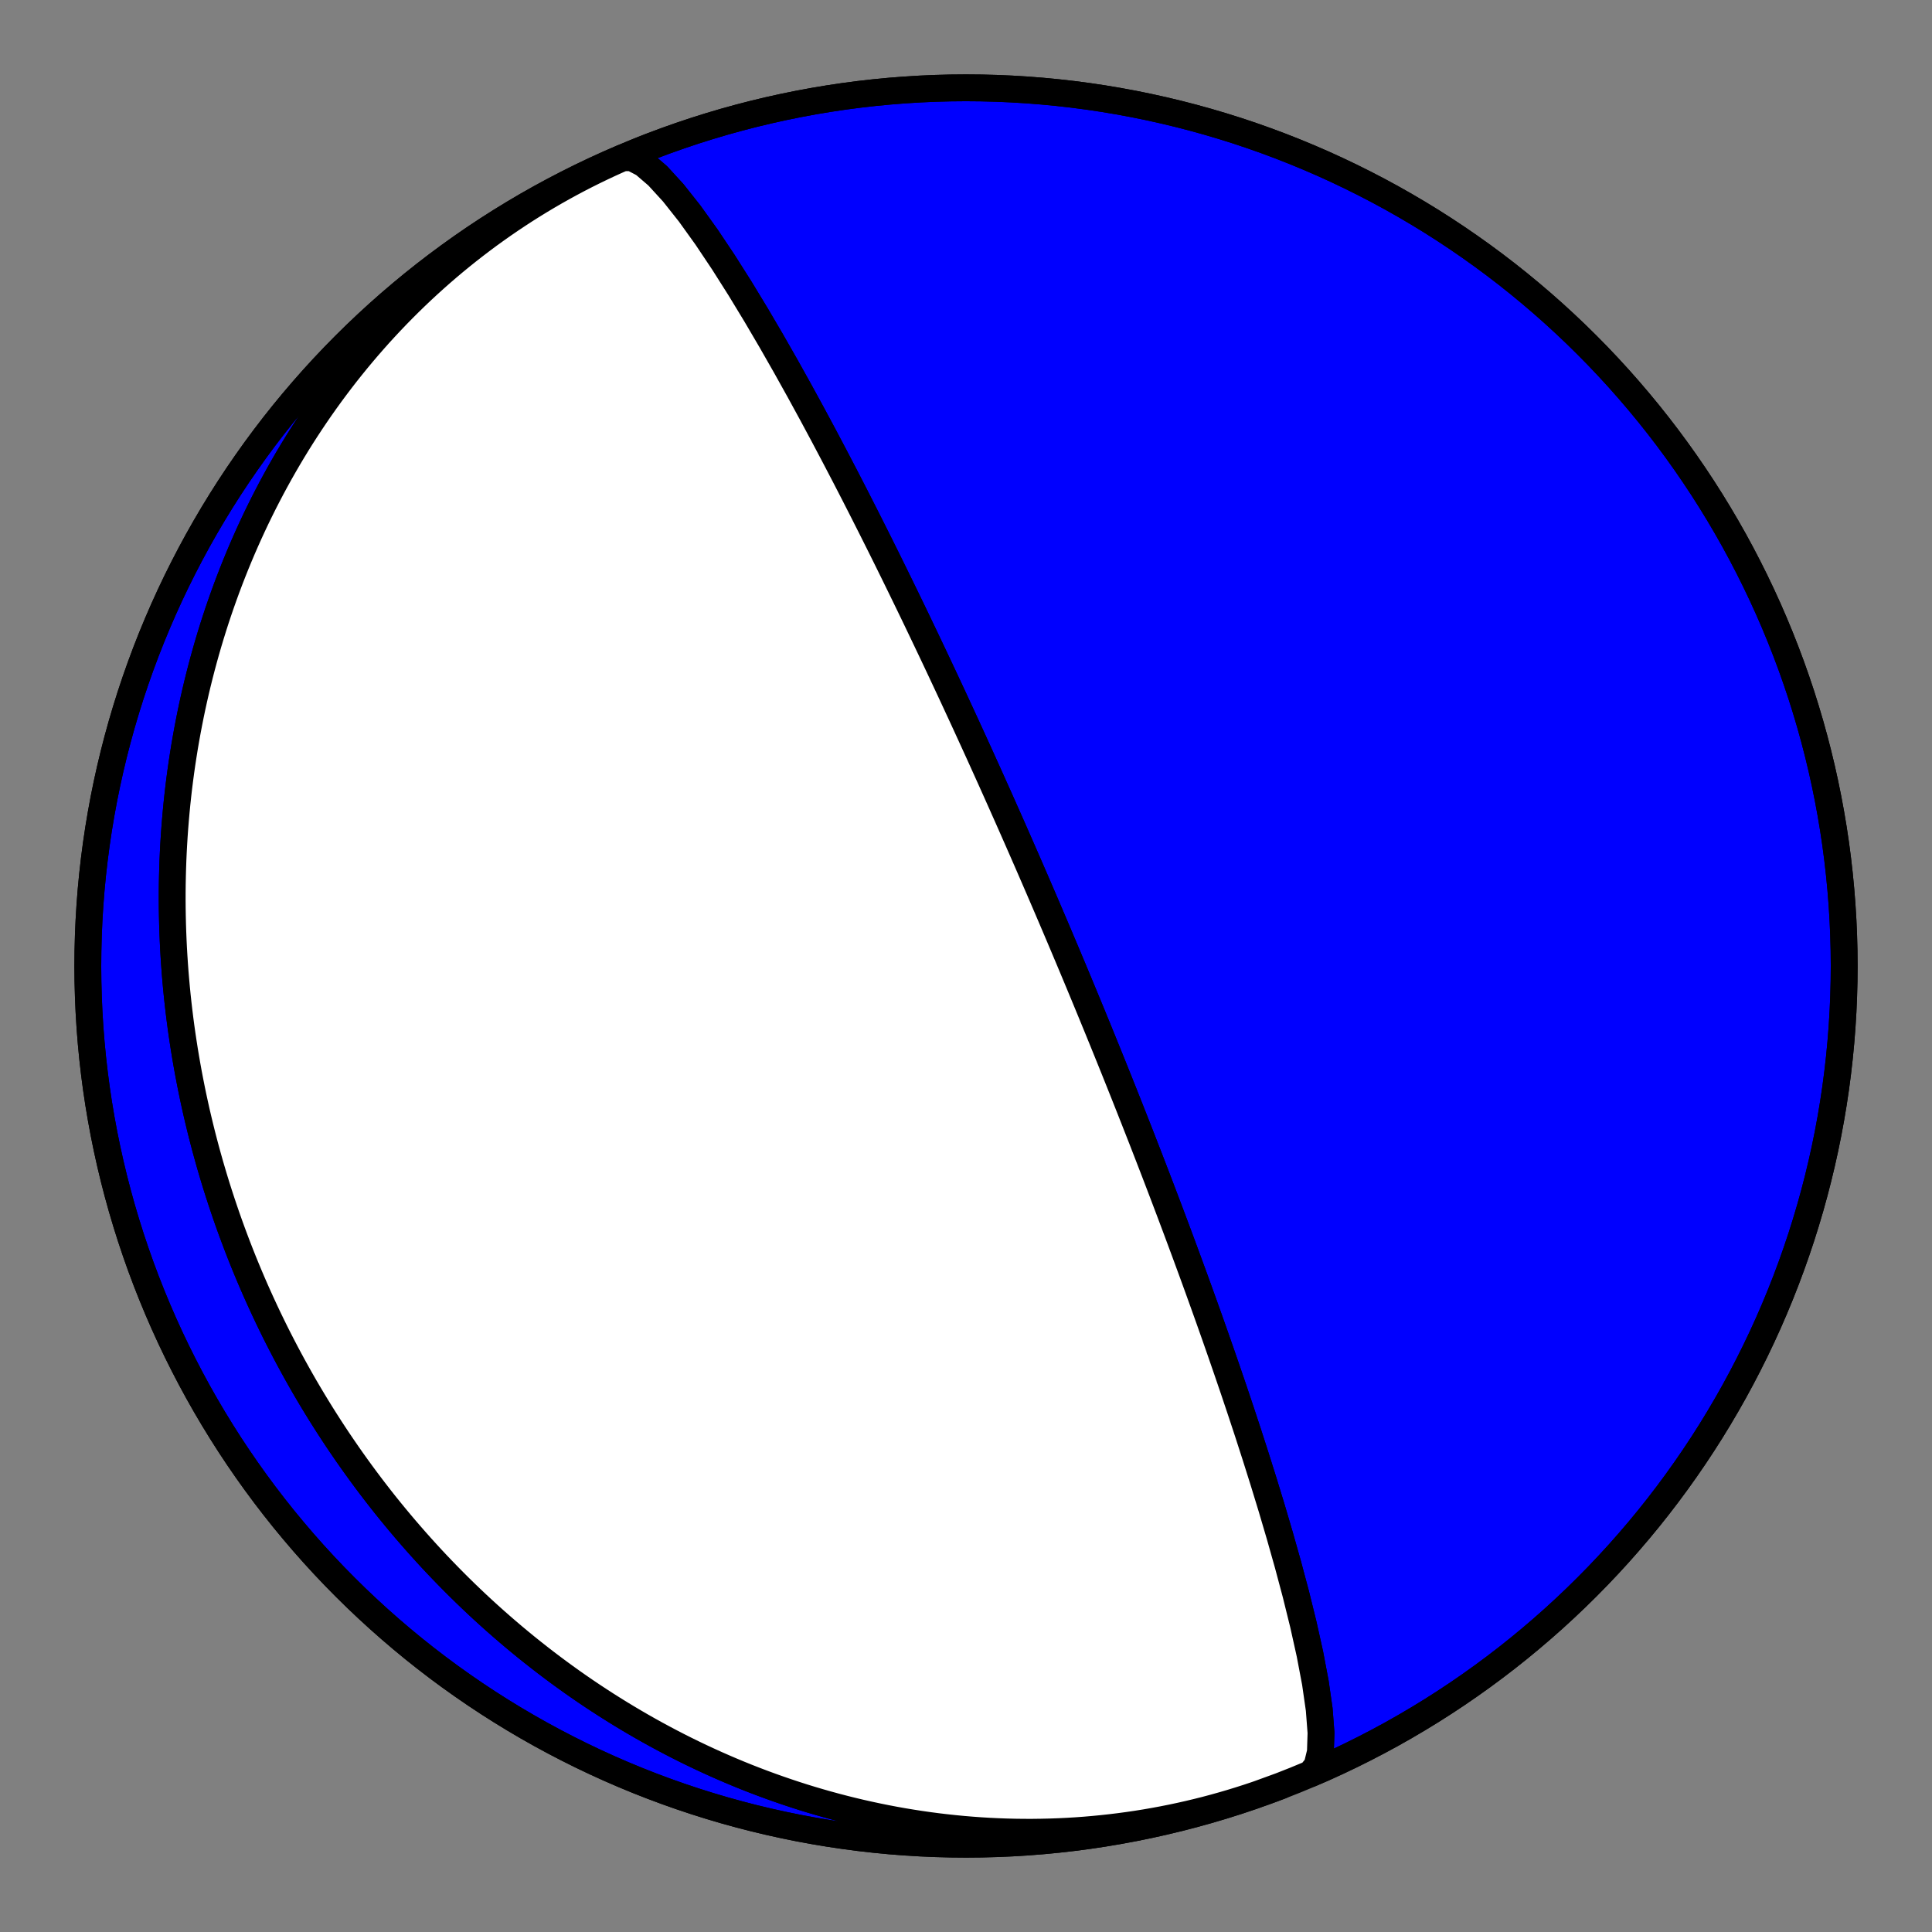 <?xml version="1.0" encoding="utf-8" standalone="no"?>
<!DOCTYPE svg PUBLIC "-//W3C//DTD SVG 1.1//EN"
  "http://www.w3.org/Graphics/SVG/1.1/DTD/svg11.dtd">
<!-- Created with matplotlib (https://matplotlib.org/) -->
<svg height="144pt" version="1.1" viewBox="0 0 144 144" width="144pt" xmlns="http://www.w3.org/2000/svg" xmlns:xlink="http://www.w3.org/1999/xlink">
 <rect x="0" y="0" width="144" height="144" fill="#808080" stroke="none"/>
 <defs>
  <style type="text/css">*{stroke-linecap:butt;stroke-linejoin:round;}</style>
 </defs>
 <g id="figure_1">
  <g id="patch_1">
   <path d="M 0 144 
L 144 144 
L 144 0 
L 0 0 
z
" style="fill:none;"/>
  </g>
  <g id="axes_1">
   <g id="PatchCollection_1">
    <path clip-path="url(#p465b1f787a)" d="M 95.457 133.107 
L 94.844 133.338 
L 94.229 133.561 
L 93.611 133.776 
L 92.99 133.983 
L 92.367 134.182 
L 91.741 134.374 
L 91.113 134.557 
L 90.483 134.733 
L 89.851 134.901 
L 89.216 135.06 
L 88.58 135.212 
L 87.943 135.355 
L 87.303 135.491 
L 86.662 135.618 
L 86.02 135.737 
L 85.377 135.849 
L 84.732 135.952 
L 84.087 136.047 
L 83.44 136.134 
L 82.793 136.213 
L 82.145 136.284 
L 81.496 136.347 
L 80.847 136.403 
L 80.198 136.45 
L 79.548 136.489 
L 78.899 136.52 
L 78.249 136.543 
L 77.599 136.558 
L 76.95 136.566 
L 76.301 136.565 
L 75.653 136.557 
L 75.005 136.541 
L 74.357 136.517 
L 73.711 136.486 
L 73.065 136.447 
L 72.42 136.4 
L 71.776 136.346 
L 71.133 136.284 
L 70.492 136.215 
L 69.852 136.139 
L 69.213 136.055 
L 68.576 135.964 
L 67.94 135.865 
L 67.306 135.76 
L 66.674 135.647 
L 66.044 135.527 
L 65.416 135.4 
L 64.789 135.266 
L 64.165 135.126 
L 63.543 134.978 
L 62.924 134.824 
L 62.306 134.663 
L 61.691 134.495 
L 61.079 134.321 
L 60.469 134.141 
L 59.861 133.954 
L 59.257 133.76 
L 58.655 133.56 
L 58.056 133.354 
L 57.459 133.142 
L 56.866 132.924 
L 56.276 132.7 
L 55.688 132.47 
L 55.104 132.234 
L 54.523 131.992 
L 53.945 131.744 
L 53.37 131.491 
L 52.799 131.232 
L 52.231 130.968 
L 51.666 130.698 
L 51.105 130.423 
L 50.547 130.142 
L 49.993 129.856 
L 49.442 129.565 
L 48.894 129.269 
L 48.351 128.968 
L 47.811 128.662 
L 47.275 128.351 
L 46.742 128.035 
L 46.213 127.715 
L 45.688 127.389 
L 45.166 127.059 
L 44.649 126.725 
L 44.135 126.386 
L 43.625 126.043 
L 43.119 125.695 
L 42.617 125.343 
L 42.119 124.986 
L 41.625 124.626 
L 41.135 124.261 
L 40.648 123.892 
L 40.166 123.519 
L 39.688 123.142 
L 39.213 122.762 
L 38.743 122.377 
L 38.277 121.989 
L 37.815 121.597 
L 37.357 121.201 
L 36.903 120.802 
L 36.453 120.399 
L 36.007 119.993 
L 35.565 119.583 
L 35.128 119.169 
L 34.694 118.753 
L 34.265 118.333 
L 33.84 117.91 
L 33.419 117.483 
L 33.002 117.053 
L 32.589 116.621 
L 32.18 116.185 
L 31.776 115.746 
L 31.376 115.304 
L 30.98 114.859 
L 30.588 114.411 
L 30.2 113.961 
L 29.816 113.507 
L 29.437 113.051 
L 29.061 112.592 
L 28.69 112.131 
L 28.323 111.666 
L 27.961 111.199 
L 27.602 110.73 
L 27.248 110.257 
L 26.898 109.783 
L 26.552 109.306 
L 26.21 108.826 
L 25.872 108.344 
L 25.539 107.859 
L 25.209 107.373 
L 24.884 106.883 
L 24.564 106.392 
L 24.247 105.898 
L 23.934 105.402 
L 23.626 104.904 
L 23.322 104.404 
L 23.022 103.901 
L 22.726 103.397 
L 22.435 102.89 
L 22.148 102.381 
L 21.865 101.87 
L 21.586 101.357 
L 21.311 100.842 
L 21.041 100.325 
L 20.774 99.806 
L 20.512 99.286 
L 20.255 98.763 
L 20.001 98.238 
L 19.752 97.712 
L 19.507 97.184 
L 19.266 96.653 
L 19.029 96.122 
L 18.797 95.588 
L 18.569 95.053 
L 18.345 94.515 
L 18.125 93.977 
L 17.91 93.436 
L 17.699 92.894 
L 17.493 92.35 
L 17.29 91.804 
L 17.092 91.257 
L 16.898 90.709 
L 16.709 90.158 
L 16.524 89.607 
L 16.343 89.053 
L 16.166 88.498 
L 15.994 87.942 
L 15.827 87.384 
L 15.663 86.825 
L 15.505 86.264 
L 15.35 85.702 
L 15.2 85.139 
L 15.054 84.574 
L 14.913 84.007 
L 14.777 83.44 
L 14.644 82.871 
L 14.517 82.301 
L 14.393 81.729 
L 14.275 81.157 
L 14.161 80.583 
L 14.051 80.008 
L 13.946 79.431 
L 13.846 78.854 
L 13.75 78.275 
L 13.659 77.695 
L 13.572 77.115 
L 13.49 76.533 
L 13.413 75.95 
L 13.341 75.366 
L 13.273 74.781 
L 13.21 74.195 
L 13.152 73.608 
L 13.099 73.02 
L 13.05 72.431 
L 13.007 71.842 
L 12.968 71.251 
L 12.934 70.66 
L 12.905 70.068 
L 12.881 69.475 
L 12.862 68.881 
L 12.848 68.287 
L 12.838 67.692 
L 12.834 67.097 
L 12.835 66.501 
L 12.841 65.904 
L 12.853 65.307 
L 12.869 64.709 
L 12.89 64.111 
L 12.917 63.512 
L 12.949 62.913 
L 12.986 62.314 
L 13.029 61.714 
L 13.077 61.114 
L 13.13 60.514 
L 13.188 59.914 
L 13.252 59.313 
L 13.321 58.713 
L 13.396 58.112 
L 13.476 57.512 
L 13.562 56.911 
L 13.654 56.311 
L 13.75 55.71 
L 13.853 55.11 
L 13.961 54.511 
L 14.075 53.911 
L 14.194 53.312 
L 14.319 52.713 
L 14.45 52.115 
L 14.586 51.517 
L 14.729 50.92 
L 14.877 50.323 
L 15.031 49.728 
L 15.191 49.133 
L 15.357 48.538 
L 15.528 47.945 
L 15.706 47.353 
L 15.889 46.762 
L 16.079 46.171 
L 16.274 45.583 
L 16.476 44.995 
L 16.684 44.408 
L 16.897 43.823 
L 17.117 43.24 
L 17.343 42.658 
L 17.575 42.077 
L 17.813 41.499 
L 18.057 40.922 
L 18.308 40.347 
L 18.564 39.774 
L 18.827 39.203 
L 19.096 38.634 
L 19.372 38.067 
L 19.653 37.503 
L 19.941 36.941 
L 20.235 36.381 
L 20.535 35.824 
L 20.841 35.27 
L 21.154 34.718 
L 21.473 34.169 
L 21.798 33.623 
L 22.129 33.08 
L 22.467 32.54 
L 22.811 32.004 
L 23.161 31.471 
L 23.517 30.941 
L 23.88 30.414 
L 24.249 29.892 
L 24.624 29.372 
L 25.005 28.857 
L 25.392 28.346 
L 25.785 27.838 
L 26.185 27.335 
L 26.59 26.836 
L 27.002 26.341 
L 27.419 25.851 
L 27.843 25.365 
L 28.272 24.883 
L 28.708 24.407 
L 29.149 23.935 
L 29.596 23.468 
L 30.049 23.006 
L 30.508 22.549 
L 30.972 22.098 
L 31.442 21.651 
L 31.918 21.21 
L 32.399 20.775 
L 32.885 20.345 
L 33.377 19.921 
L 33.875 19.502 
L 34.378 19.09 
L 34.886 18.683 
L 35.399 18.283 
L 35.917 17.889 
L 36.44 17.5 
L 36.969 17.119 
L 37.502 16.743 
L 38.04 16.374 
L 38.583 16.012 
L 39.13 15.656 
L 39.682 15.307 
L 40.238 14.965 
L 40.799 14.63 
L 41.364 14.302 
L 41.934 13.981 
L 42.507 13.667 
L 43.084 13.36 
L 43.666 13.06 
L 44.251 12.768 
L 44.84 12.483 
L 45.433 12.205 
L 46.029 11.935 
L 46.628 11.672 
L 47.231 11.417 
L 47.837 11.17 
L 48.446 10.93 
L 48.543 10.893 
L 49.613 10.493 
L 50.69 10.112 
L 51.773 9.749 
L 52.863 9.406 
L 53.958 9.081 
L 55.059 8.776 
L 56.165 8.49 
L 57.276 8.223 
L 58.391 7.976 
L 59.511 7.748 
L 60.634 7.54 
L 61.761 7.351 
L 62.89 7.182 
L 64.023 7.033 
L 65.158 6.904 
L 66.295 6.795 
L 67.434 6.705 
L 68.574 6.635 
L 69.716 6.585 
L 70.858 6.555 
L 72 6.545 
L 73.142 6.555 
L 74.284 6.585 
L 75.426 6.635 
L 76.566 6.705 
L 77.705 6.795 
L 78.842 6.904 
L 79.977 7.033 
L 81.11 7.182 
L 82.239 7.351 
L 83.366 7.54 
L 84.489 7.748 
L 85.609 7.976 
L 86.724 8.223 
L 87.835 8.49 
L 88.941 8.776 
L 90.042 9.081 
L 91.137 9.406 
L 92.227 9.749 
L 93.31 10.112 
L 94.387 10.493 
L 95.457 10.893 
L 96.52 11.312 
L 97.575 11.749 
L 98.623 12.204 
L 99.662 12.678 
L 100.693 13.17 
L 101.716 13.68 
L 102.729 14.207 
L 103.733 14.752 
L 104.727 15.315 
L 105.712 15.895 
L 106.686 16.491 
L 107.649 17.105 
L 108.602 17.736 
L 109.543 18.383 
L 110.473 19.046 
L 111.392 19.726 
L 112.298 20.421 
L 113.192 21.132 
L 114.073 21.859 
L 114.942 22.601 
L 115.798 23.358 
L 116.64 24.13 
L 117.469 24.916 
L 118.283 25.717 
L 119.084 26.531 
L 119.87 27.36 
L 120.642 28.202 
L 121.399 29.058 
L 122.141 29.927 
L 122.868 30.808 
L 123.579 31.702 
L 124.274 32.608 
L 124.954 33.527 
L 125.617 34.457 
L 126.264 35.398 
L 126.895 36.351 
L 127.509 37.314 
L 128.105 38.288 
L 128.685 39.273 
L 129.248 40.267 
L 129.793 41.271 
L 130.32 42.284 
L 130.83 43.307 
L 131.322 44.338 
L 131.796 45.377 
L 132.251 46.425 
L 132.688 47.48 
L 133.107 48.543 
L 133.507 49.613 
L 133.888 50.69 
L 134.251 51.773 
L 134.594 52.863 
L 134.919 53.958 
L 135.224 55.059 
L 135.51 56.165 
L 135.777 57.276 
L 136.024 58.391 
L 136.252 59.511 
L 136.46 60.634 
L 136.649 61.761 
L 136.818 62.89 
L 136.967 64.023 
L 137.096 65.158 
L 137.205 66.295 
L 137.295 67.434 
L 137.365 68.574 
L 137.415 69.716 
L 137.445 70.858 
L 137.455 72 
L 137.445 73.142 
L 137.415 74.284 
L 137.365 75.426 
L 137.295 76.566 
L 137.205 77.705 
L 137.096 78.842 
L 136.967 79.977 
L 136.818 81.11 
L 136.649 82.239 
L 136.46 83.366 
L 136.252 84.489 
L 136.024 85.609 
L 135.777 86.724 
L 135.51 87.835 
L 135.224 88.941 
L 134.919 90.042 
L 134.594 91.137 
L 134.251 92.227 
L 133.888 93.31 
L 133.507 94.387 
L 133.107 95.457 
L 132.688 96.52 
L 132.251 97.575 
L 131.796 98.623 
L 131.322 99.662 
L 130.83 100.693 
L 130.32 101.716 
L 129.793 102.729 
L 129.248 103.733 
L 128.685 104.727 
L 128.105 105.712 
L 127.509 106.686 
L 126.895 107.649 
L 126.264 108.602 
L 125.617 109.543 
L 124.954 110.473 
L 124.274 111.392 
L 123.579 112.298 
L 122.868 113.192 
L 122.141 114.073 
L 121.399 114.942 
L 120.642 115.798 
L 119.87 116.64 
L 119.084 117.469 
L 118.283 118.283 
L 117.469 119.084 
L 116.64 119.87 
L 115.798 120.642 
L 114.942 121.399 
L 114.073 122.141 
L 113.192 122.868 
L 112.298 123.579 
L 111.392 124.274 
L 110.473 124.954 
L 109.543 125.617 
L 108.602 126.264 
L 107.649 126.895 
L 106.686 127.509 
L 105.712 128.105 
L 104.727 128.685 
L 103.733 129.248 
L 102.729 129.793 
L 101.716 130.32 
L 100.693 130.83 
L 99.662 131.322 
L 98.623 131.796 
L 97.701 132.19 
L 98.164 131.617 
L 98.414 130.587 
L 98.46 129.158 
L 98.326 127.408 
L 98.04 125.421 
L 97.634 123.28 
L 97.14 121.059 
L 96.586 118.818 
L 95.995 116.604 
L 95.387 114.451 
L 94.776 112.38 
L 94.172 110.407 
L 93.583 108.538 
L 93.014 106.775 
L 92.467 105.118 
L 91.945 103.562 
L 91.447 102.105 
L 90.975 100.739 
L 90.527 99.459 
L 90.103 98.26 
L 89.701 97.136 
L 89.321 96.08 
L 88.961 95.089 
L 88.619 94.157 
L 88.296 93.279 
L 87.989 92.451 
L 87.698 91.67 
L 87.421 90.932 
L 87.159 90.234 
L 86.908 89.573 
L 86.67 88.945 
L 86.443 88.35 
L 86.226 87.783 
L 86.019 87.244 
L 85.821 86.731 
L 85.632 86.241 
L 85.45 85.773 
L 85.276 85.325 
L 85.11 84.897 
L 84.949 84.487 
L 84.795 84.094 
L 84.647 83.717 
L 84.505 83.355 
L 84.367 83.007 
L 84.235 82.671 
L 84.107 82.349 
L 83.984 82.038 
L 83.865 81.738 
L 83.75 81.448 
L 83.638 81.168 
L 83.53 80.898 
L 83.426 80.636 
L 83.324 80.383 
L 83.226 80.138 
L 83.131 79.9 
L 83.038 79.669 
L 82.948 79.446 
L 82.86 79.228 
L 82.775 79.017 
L 82.692 78.812 
L 82.611 78.612 
L 82.533 78.418 
L 82.456 78.229 
L 82.381 78.044 
L 82.308 77.864 
L 82.237 77.689 
L 82.168 77.518 
L 82.1 77.351 
L 82.033 77.188 
L 81.968 77.029 
L 81.905 76.873 
L 81.843 76.721 
L 81.782 76.572 
L 81.722 76.426 
L 81.664 76.284 
L 81.606 76.144 
L 81.55 76.007 
L 81.495 75.872 
L 81.441 75.741 
L 81.388 75.611 
L 81.336 75.485 
L 81.284 75.36 
L 81.234 75.238 
L 81.184 75.118 
L 81.136 75 
L 81.088 74.883 
L 81.041 74.769 
L 80.994 74.657 
L 80.949 74.547 
L 80.904 74.438 
L 80.859 74.331 
L 80.816 74.225 
L 80.773 74.121 
L 80.73 74.019 
L 80.688 73.918 
L 80.647 73.818 
L 80.606 73.72 
L 80.566 73.623 
L 80.526 73.527 
L 80.487 73.433 
L 80.448 73.339 
L 80.41 73.247 
L 80.372 73.156 
L 80.334 73.066 
L 80.297 72.977 
L 80.261 72.889 
L 80.224 72.802 
L 80.188 72.716 
L 80.153 72.631 
L 80.118 72.547 
L 80.083 72.463 
L 80.048 72.38 
L 80.014 72.299 
L 79.98 72.217 
L 79.946 72.137 
L 79.913 72.057 
L 79.88 71.978 
L 79.847 71.9 
L 79.814 71.822 
L 79.782 71.745 
L 79.75 71.668 
L 79.718 71.592 
L 79.686 71.517 
L 79.655 71.442 
L 79.624 71.368 
L 79.593 71.294 
L 79.562 71.22 
L 79.531 71.147 
L 79.5 71.075 
L 79.47 71.002 
L 79.44 70.931 
L 79.41 70.859 
L 79.38 70.788 
L 79.35 70.717 
L 79.32 70.647 
L 79.291 70.577 
L 79.261 70.507 
L 79.232 70.438 
L 79.203 70.368 
L 79.173 70.299 
L 79.144 70.231 
L 79.115 70.162 
L 79.086 70.094 
L 79.058 70.026 
L 79.029 69.958 
L 79 69.89 
L 78.972 69.822 
L 78.943 69.755 
L 78.914 69.687 
L 78.886 69.62 
L 78.857 69.553 
L 78.829 69.486 
L 78.8 69.419 
L 78.772 69.352 
L 78.744 69.285 
L 78.715 69.218 
L 78.687 69.151 
L 78.658 69.084 
L 78.63 69.017 
L 78.601 68.95 
L 78.573 68.883 
L 78.544 68.816 
L 78.516 68.749 
L 78.487 68.682 
L 78.458 68.615 
L 78.43 68.548 
L 78.401 68.48 
L 78.372 68.413 
L 78.343 68.345 
L 78.314 68.277 
L 78.285 68.209 
L 78.256 68.141 
L 78.227 68.072 
L 78.197 68.004 
L 78.168 67.935 
L 78.138 67.865 
L 78.109 67.796 
L 78.079 67.726 
L 78.049 67.656 
L 78.019 67.586 
L 77.988 67.516 
L 77.958 67.445 
L 77.927 67.373 
L 77.897 67.302 
L 77.866 67.23 
L 77.835 67.157 
L 77.803 67.084 
L 77.772 67.011 
L 77.74 66.937 
L 77.708 66.863 
L 77.676 66.788 
L 77.644 66.713 
L 77.611 66.637 
L 77.578 66.561 
L 77.545 66.484 
L 77.512 66.407 
L 77.478 66.328 
L 77.444 66.25 
L 77.41 66.17 
L 77.375 66.09 
L 77.34 66.009 
L 77.305 65.928 
L 77.269 65.845 
L 77.233 65.762 
L 77.197 65.678 
L 77.16 65.593 
L 77.123 65.507 
L 77.086 65.421 
L 77.048 65.333 
L 77.009 65.244 
L 76.97 65.155 
L 76.931 65.064 
L 76.891 64.972 
L 76.851 64.88 
L 76.81 64.786 
L 76.769 64.69 
L 76.727 64.594 
L 76.684 64.496 
L 76.641 64.397 
L 76.597 64.297 
L 76.553 64.195 
L 76.508 64.091 
L 76.462 63.986 
L 76.415 63.88 
L 76.368 63.772 
L 76.32 63.662 
L 76.271 63.55 
L 76.222 63.437 
L 76.171 63.322 
L 76.12 63.204 
L 76.067 63.085 
L 76.014 62.964 
L 75.96 62.84 
L 75.905 62.714 
L 75.848 62.586 
L 75.791 62.455 
L 75.732 62.322 
L 75.672 62.186 
L 75.611 62.047 
L 75.549 61.905 
L 75.485 61.761 
L 75.42 61.613 
L 75.353 61.462 
L 75.285 61.308 
L 75.215 61.15 
L 75.143 60.988 
L 75.07 60.823 
L 74.995 60.653 
L 74.917 60.48 
L 74.838 60.302 
L 74.757 60.119 
L 74.674 59.932 
L 74.588 59.74 
L 74.5 59.542 
L 74.409 59.339 
L 74.316 59.131 
L 74.22 58.916 
L 74.12 58.695 
L 74.018 58.467 
L 73.913 58.232 
L 73.804 57.99 
L 73.691 57.74 
L 73.575 57.482 
L 73.454 57.215 
L 73.329 56.939 
L 73.2 56.653 
L 73.066 56.358 
L 72.927 56.051 
L 72.782 55.734 
L 72.632 55.404 
L 72.475 55.061 
L 72.312 54.705 
L 72.142 54.334 
L 71.965 53.948 
L 71.779 53.545 
L 71.585 53.125 
L 71.382 52.687 
L 71.17 52.228 
L 70.947 51.748 
L 70.712 51.246 
L 70.466 50.719 
L 70.206 50.165 
L 69.933 49.584 
L 69.644 48.972 
L 69.338 48.327 
L 69.015 47.648 
L 68.672 46.93 
L 68.309 46.172 
L 67.922 45.37 
L 67.51 44.52 
L 67.071 43.619 
L 66.602 42.662 
L 66.101 41.646 
L 65.564 40.566 
L 64.988 39.417 
L 64.371 38.195 
L 63.708 36.894 
L 62.995 35.511 
L 62.228 34.042 
L 61.405 32.484 
L 60.521 30.837 
L 59.573 29.102 
L 58.561 27.286 
L 57.484 25.399 
L 56.346 23.46 
L 55.154 21.497 
L 53.919 19.548 
L 52.66 17.665 
L 51.402 15.913 
L 50.177 14.367 
L 49.024 13.107 
L 47.984 12.213 
L 47.096 11.75 
L 46.392 11.763 
L 46.392 11.763 
L 45.345 12.219 
L 44.306 12.693 
L 43.275 13.185 
L 42.253 13.696 
L 41.24 14.224 
L 40.236 14.769 
L 39.242 15.332 
L 38.258 15.913 
L 37.285 16.51 
L 36.321 17.124 
L 35.369 17.755 
L 34.428 18.403 
L 33.498 19.067 
L 32.58 19.747 
L 31.674 20.443 
L 30.781 21.154 
L 29.9 21.882 
L 29.031 22.624 
L 28.176 23.381 
L 27.334 24.154 
L 26.506 24.94 
L 25.692 25.742 
L 24.891 26.557 
L 24.106 27.386 
L 23.334 28.229 
L 22.578 29.085 
L 21.836 29.954 
L 21.11 30.835 
L 20.399 31.73 
L 19.704 32.637 
L 19.025 33.555 
L 18.363 34.486 
L 17.716 35.427 
L 17.086 36.38 
L 16.473 37.344 
L 15.876 38.319 
L 15.297 39.303 
L 14.735 40.298 
L 14.191 41.302 
L 13.664 42.316 
L 13.154 43.338 
L 12.663 44.37 
L 12.19 45.409 
L 11.735 46.457 
L 11.298 47.513 
L 10.88 48.576 
L 10.481 49.646 
L 10.1 50.723 
L 9.738 51.807 
L 9.395 52.897 
L 9.071 53.992 
L 8.767 55.093 
L 8.481 56.199 
L 8.215 57.31 
L 7.968 58.426 
L 7.741 59.545 
L 7.534 60.669 
L 7.346 61.795 
L 7.178 62.925 
L 7.029 64.058 
L 6.9 65.193 
L 6.791 66.33 
L 6.702 67.469 
L 6.633 68.61 
L 6.584 69.751 
L 6.555 70.893 
L 6.545 72.035 
L 6.556 73.178 
L 6.587 74.32 
L 6.637 75.461 
L 6.707 76.601 
L 6.798 77.74 
L 6.908 78.877 
L 7.038 80.012 
L 7.187 81.144 
L 7.357 82.274 
L 7.546 83.401 
L 7.755 84.524 
L 7.983 85.643 
L 8.231 86.758 
L 8.498 87.869 
L 8.785 88.975 
L 9.091 90.076 
L 9.416 91.171 
L 9.76 92.26 
L 10.123 93.343 
L 10.505 94.42 
L 10.906 95.49 
L 11.325 96.552 
L 11.763 97.608 
L 12.219 98.655 
L 12.693 99.694 
L 13.185 100.725 
L 13.696 101.747 
L 14.224 102.76 
L 14.769 103.764 
L 15.332 104.758 
L 15.913 105.742 
L 16.51 106.715 
L 17.124 107.679 
L 17.755 108.631 
L 18.403 109.572 
L 19.067 110.502 
L 19.747 111.42 
L 20.443 112.326 
L 21.154 113.219 
L 21.882 114.1 
L 22.624 114.969 
L 23.381 115.824 
L 24.154 116.666 
L 24.94 117.494 
L 25.742 118.308 
L 26.557 119.109 
L 27.386 119.894 
L 28.229 120.666 
L 29.085 121.422 
L 29.954 122.164 
L 30.835 122.89 
L 31.73 123.601 
L 32.637 124.296 
L 33.555 124.975 
L 34.486 125.637 
L 35.427 126.284 
L 36.38 126.914 
L 37.344 127.527 
L 38.319 128.124 
L 39.303 128.703 
L 40.298 129.265 
L 41.302 129.809 
L 42.316 130.336 
L 43.338 130.846 
L 44.37 131.337 
L 45.409 131.81 
L 46.457 132.265 
L 47.513 132.702 
L 48.576 133.12 
L 49.646 133.519 
L 50.723 133.9 
L 51.807 134.262 
L 52.897 134.605 
L 53.992 134.929 
L 55.093 135.233 
L 56.199 135.519 
L 57.31 135.785 
L 58.426 136.032 
L 59.545 136.259 
L 60.669 136.466 
L 61.795 136.654 
L 62.925 136.822 
L 64.058 136.971 
L 65.193 137.1 
L 66.33 137.209 
L 67.469 137.298 
L 68.61 137.367 
L 69.751 137.416 
L 70.893 137.445 
L 72.035 137.455 
L 73.178 137.444 
L 74.32 137.413 
L 75.461 137.363 
L 76.601 137.293 
L 77.74 137.202 
L 78.877 137.092 
L 80.012 136.962 
L 81.144 136.813 
L 82.274 136.643 
L 83.401 136.454 
L 84.524 136.245 
L 85.643 136.017 
L 86.758 135.769 
L 87.869 135.502 
L 88.975 135.215 
L 90.076 134.909 
L 91.171 134.584 
L 92.26 134.24 
L 93.343 133.877 
z
" style="fill:#0000ff;stroke:#000000;stroke-width:2;"/>
    <path clip-path="url(#p465b1f787a)" d="M 95.457 133.107 
L 94.844 133.338 
L 94.229 133.561 
L 93.611 133.776 
L 92.99 133.983 
L 92.367 134.182 
L 91.741 134.374 
L 91.113 134.557 
L 90.483 134.733 
L 89.851 134.901 
L 89.216 135.06 
L 88.58 135.212 
L 87.943 135.355 
L 87.303 135.491 
L 86.662 135.618 
L 86.02 135.737 
L 85.377 135.849 
L 84.732 135.952 
L 84.087 136.047 
L 83.44 136.134 
L 82.793 136.213 
L 82.145 136.284 
L 81.496 136.347 
L 80.847 136.403 
L 80.198 136.45 
L 79.548 136.489 
L 78.899 136.52 
L 78.249 136.543 
L 77.599 136.558 
L 76.95 136.566 
L 76.301 136.565 
L 75.653 136.557 
L 75.005 136.541 
L 74.357 136.517 
L 73.711 136.486 
L 73.065 136.447 
L 72.42 136.4 
L 71.776 136.346 
L 71.133 136.284 
L 70.492 136.215 
L 69.852 136.139 
L 69.213 136.055 
L 68.576 135.964 
L 67.94 135.865 
L 67.306 135.76 
L 66.674 135.647 
L 66.044 135.527 
L 65.416 135.4 
L 64.789 135.266 
L 64.165 135.126 
L 63.543 134.978 
L 62.924 134.824 
L 62.306 134.663 
L 61.691 134.495 
L 61.079 134.321 
L 60.469 134.141 
L 59.861 133.954 
L 59.257 133.76 
L 58.655 133.56 
L 58.056 133.354 
L 57.459 133.142 
L 56.866 132.924 
L 56.276 132.7 
L 55.688 132.47 
L 55.104 132.234 
L 54.523 131.992 
L 53.945 131.744 
L 53.37 131.491 
L 52.799 131.232 
L 52.231 130.968 
L 51.666 130.698 
L 51.105 130.423 
L 50.547 130.142 
L 49.993 129.856 
L 49.442 129.565 
L 48.894 129.269 
L 48.351 128.968 
L 47.811 128.662 
L 47.275 128.351 
L 46.742 128.035 
L 46.213 127.715 
L 45.688 127.389 
L 45.166 127.059 
L 44.649 126.725 
L 44.135 126.386 
L 43.625 126.043 
L 43.119 125.695 
L 42.617 125.343 
L 42.119 124.986 
L 41.625 124.626 
L 41.135 124.261 
L 40.648 123.892 
L 40.166 123.519 
L 39.688 123.142 
L 39.213 122.762 
L 38.743 122.377 
L 38.277 121.989 
L 37.815 121.597 
L 37.357 121.201 
L 36.903 120.802 
L 36.453 120.399 
L 36.007 119.993 
L 35.565 119.583 
L 35.128 119.169 
L 34.694 118.753 
L 34.265 118.333 
L 33.84 117.91 
L 33.419 117.483 
L 33.002 117.053 
L 32.589 116.621 
L 32.18 116.185 
L 31.776 115.746 
L 31.376 115.304 
L 30.98 114.859 
L 30.588 114.411 
L 30.2 113.961 
L 29.816 113.507 
L 29.437 113.051 
L 29.061 112.592 
L 28.69 112.131 
L 28.323 111.666 
L 27.961 111.199 
L 27.602 110.73 
L 27.248 110.257 
L 26.898 109.783 
L 26.552 109.306 
L 26.21 108.826 
L 25.872 108.344 
L 25.539 107.859 
L 25.209 107.373 
L 24.884 106.883 
L 24.564 106.392 
L 24.247 105.898 
L 23.934 105.402 
L 23.626 104.904 
L 23.322 104.404 
L 23.022 103.901 
L 22.726 103.397 
L 22.435 102.89 
L 22.148 102.381 
L 21.865 101.87 
L 21.586 101.357 
L 21.311 100.842 
L 21.041 100.325 
L 20.774 99.806 
L 20.512 99.286 
L 20.255 98.763 
L 20.001 98.238 
L 19.752 97.712 
L 19.507 97.184 
L 19.266 96.653 
L 19.029 96.122 
L 18.797 95.588 
L 18.569 95.053 
L 18.345 94.515 
L 18.125 93.977 
L 17.91 93.436 
L 17.699 92.894 
L 17.493 92.35 
L 17.29 91.804 
L 17.092 91.257 
L 16.898 90.709 
L 16.709 90.158 
L 16.524 89.607 
L 16.343 89.053 
L 16.166 88.498 
L 15.994 87.942 
L 15.827 87.384 
L 15.663 86.825 
L 15.505 86.264 
L 15.35 85.702 
L 15.2 85.139 
L 15.054 84.574 
L 14.913 84.007 
L 14.777 83.44 
L 14.644 82.871 
L 14.517 82.301 
L 14.393 81.729 
L 14.275 81.157 
L 14.161 80.583 
L 14.051 80.008 
L 13.946 79.431 
L 13.846 78.854 
L 13.75 78.275 
L 13.659 77.695 
L 13.572 77.115 
L 13.49 76.533 
L 13.413 75.95 
L 13.341 75.366 
L 13.273 74.781 
L 13.21 74.195 
L 13.152 73.608 
L 13.099 73.02 
L 13.05 72.431 
L 13.007 71.842 
L 12.968 71.251 
L 12.934 70.66 
L 12.905 70.068 
L 12.881 69.475 
L 12.862 68.881 
L 12.848 68.287 
L 12.838 67.692 
L 12.834 67.097 
L 12.835 66.501 
L 12.841 65.904 
L 12.853 65.307 
L 12.869 64.709 
L 12.89 64.111 
L 12.917 63.512 
L 12.949 62.913 
L 12.986 62.314 
L 13.029 61.714 
L 13.077 61.114 
L 13.13 60.514 
L 13.188 59.914 
L 13.252 59.313 
L 13.321 58.713 
L 13.396 58.112 
L 13.476 57.512 
L 13.562 56.911 
L 13.654 56.311 
L 13.75 55.71 
L 13.853 55.11 
L 13.961 54.511 
L 14.075 53.911 
L 14.194 53.312 
L 14.319 52.713 
L 14.45 52.115 
L 14.586 51.517 
L 14.729 50.92 
L 14.877 50.323 
L 15.031 49.728 
L 15.191 49.133 
L 15.357 48.538 
L 15.528 47.945 
L 15.706 47.353 
L 15.889 46.762 
L 16.079 46.171 
L 16.274 45.583 
L 16.476 44.995 
L 16.684 44.408 
L 16.897 43.823 
L 17.117 43.24 
L 17.343 42.658 
L 17.575 42.077 
L 17.813 41.499 
L 18.057 40.922 
L 18.308 40.347 
L 18.564 39.774 
L 18.827 39.203 
L 19.096 38.634 
L 19.372 38.067 
L 19.653 37.503 
L 19.941 36.941 
L 20.235 36.381 
L 20.535 35.824 
L 20.841 35.27 
L 21.154 34.718 
L 21.473 34.169 
L 21.798 33.623 
L 22.129 33.08 
L 22.467 32.54 
L 22.811 32.004 
L 23.161 31.471 
L 23.517 30.941 
L 23.88 30.414 
L 24.249 29.892 
L 24.624 29.372 
L 25.005 28.857 
L 25.392 28.346 
L 25.785 27.838 
L 26.185 27.335 
L 26.59 26.836 
L 27.002 26.341 
L 27.419 25.851 
L 27.843 25.365 
L 28.272 24.883 
L 28.708 24.407 
L 29.149 23.935 
L 29.596 23.468 
L 30.049 23.006 
L 30.508 22.549 
L 30.972 22.098 
L 31.442 21.651 
L 31.918 21.21 
L 32.399 20.775 
L 32.885 20.345 
L 33.377 19.921 
L 33.875 19.502 
L 34.378 19.09 
L 34.886 18.683 
L 35.399 18.283 
L 35.917 17.889 
L 36.44 17.5 
L 36.969 17.119 
L 37.502 16.743 
L 38.04 16.374 
L 38.583 16.012 
L 39.13 15.656 
L 39.682 15.307 
L 40.238 14.965 
L 40.799 14.63 
L 41.364 14.302 
L 41.934 13.981 
L 42.507 13.667 
L 43.084 13.36 
L 43.666 13.06 
L 44.251 12.768 
L 44.84 12.483 
L 45.433 12.205 
L 46.029 11.935 
L 46.628 11.672 
L 47.231 11.417 
L 47.837 11.17 
L 48.446 10.93 
L 48.543 10.893 
L 49.613 10.493 
L 50.69 10.112 
L 51.773 9.749 
L 52.863 9.406 
L 53.958 9.081 
L 55.059 8.776 
L 56.165 8.49 
L 57.276 8.223 
L 58.391 7.976 
L 59.511 7.748 
L 60.634 7.54 
L 61.761 7.351 
L 62.89 7.182 
L 64.023 7.033 
L 65.158 6.904 
L 66.295 6.795 
L 67.434 6.705 
L 68.574 6.635 
L 69.716 6.585 
L 70.858 6.555 
L 72 6.545 
L 73.142 6.555 
L 74.284 6.585 
L 75.426 6.635 
L 76.566 6.705 
L 77.705 6.795 
L 78.842 6.904 
L 79.977 7.033 
L 81.11 7.182 
L 82.239 7.351 
L 83.366 7.54 
L 84.489 7.748 
L 85.609 7.976 
L 86.724 8.223 
L 87.835 8.49 
L 88.941 8.776 
L 90.042 9.081 
L 91.137 9.406 
L 92.227 9.749 
L 93.31 10.112 
L 94.387 10.493 
L 95.457 10.893 
L 96.52 11.312 
L 97.575 11.749 
L 98.623 12.204 
L 99.662 12.678 
L 100.693 13.17 
L 101.716 13.68 
L 102.729 14.207 
L 103.733 14.752 
L 104.727 15.315 
L 105.712 15.895 
L 106.686 16.491 
L 107.649 17.105 
L 108.602 17.736 
L 109.543 18.383 
L 110.473 19.046 
L 111.392 19.726 
L 112.298 20.421 
L 113.192 21.132 
L 114.073 21.859 
L 114.942 22.601 
L 115.798 23.358 
L 116.64 24.13 
L 117.469 24.916 
L 118.283 25.717 
L 119.084 26.531 
L 119.87 27.36 
L 120.642 28.202 
L 121.399 29.058 
L 122.141 29.927 
L 122.868 30.808 
L 123.579 31.702 
L 124.274 32.608 
L 124.954 33.527 
L 125.617 34.457 
L 126.264 35.398 
L 126.895 36.351 
L 127.509 37.314 
L 128.105 38.288 
L 128.685 39.273 
L 129.248 40.267 
L 129.793 41.271 
L 130.32 42.284 
L 130.83 43.307 
L 131.322 44.338 
L 131.796 45.377 
L 132.251 46.425 
L 132.688 47.48 
L 133.107 48.543 
L 133.507 49.613 
L 133.888 50.69 
L 134.251 51.773 
L 134.594 52.863 
L 134.919 53.958 
L 135.224 55.059 
L 135.51 56.165 
L 135.777 57.276 
L 136.024 58.391 
L 136.252 59.511 
L 136.46 60.634 
L 136.649 61.761 
L 136.818 62.89 
L 136.967 64.023 
L 137.096 65.158 
L 137.205 66.295 
L 137.295 67.434 
L 137.365 68.574 
L 137.415 69.716 
L 137.445 70.858 
L 137.455 72 
L 137.445 73.142 
L 137.415 74.284 
L 137.365 75.426 
L 137.295 76.566 
L 137.205 77.705 
L 137.096 78.842 
L 136.967 79.977 
L 136.818 81.11 
L 136.649 82.239 
L 136.46 83.366 
L 136.252 84.489 
L 136.024 85.609 
L 135.777 86.724 
L 135.51 87.835 
L 135.224 88.941 
L 134.919 90.042 
L 134.594 91.137 
L 134.251 92.227 
L 133.888 93.31 
L 133.507 94.387 
L 133.107 95.457 
L 132.688 96.52 
L 132.251 97.575 
L 131.796 98.623 
L 131.322 99.662 
L 130.83 100.693 
L 130.32 101.716 
L 129.793 102.729 
L 129.248 103.733 
L 128.685 104.727 
L 128.105 105.712 
L 127.509 106.686 
L 126.895 107.649 
L 126.264 108.602 
L 125.617 109.543 
L 124.954 110.473 
L 124.274 111.392 
L 123.579 112.298 
L 122.868 113.192 
L 122.141 114.073 
L 121.399 114.942 
L 120.642 115.798 
L 119.87 116.64 
L 119.084 117.469 
L 118.283 118.283 
L 117.469 119.084 
L 116.64 119.87 
L 115.798 120.642 
L 114.942 121.399 
L 114.073 122.141 
L 113.192 122.868 
L 112.298 123.579 
L 111.392 124.274 
L 110.473 124.954 
L 109.543 125.617 
L 108.602 126.264 
L 107.649 126.895 
L 106.686 127.509 
L 105.712 128.105 
L 104.727 128.685 
L 103.733 129.248 
L 102.729 129.793 
L 101.716 130.32 
L 100.693 130.83 
L 99.662 131.322 
L 98.623 131.796 
L 97.575 132.251 
L 96.52 132.688 
L 95.457 133.107 
L 94.387 133.507 
L 93.31 133.888 
L 92.227 134.251 
L 91.137 134.594 
L 90.042 134.919 
L 88.941 135.224 
L 87.835 135.51 
L 86.724 135.777 
L 85.609 136.024 
L 84.489 136.252 
L 83.366 136.46 
L 82.239 136.649 
L 81.11 136.818 
L 79.977 136.967 
L 78.842 137.096 
L 77.705 137.205 
L 76.566 137.295 
L 75.426 137.365 
L 74.284 137.415 
L 73.142 137.445 
L 72 137.455 
L 70.858 137.445 
L 69.716 137.415 
L 68.574 137.365 
L 67.434 137.295 
L 66.295 137.205 
L 65.158 137.096 
L 64.023 136.967 
L 62.89 136.818 
L 61.761 136.649 
L 60.634 136.46 
L 59.511 136.252 
L 58.391 136.024 
L 57.276 135.777 
L 56.165 135.51 
L 55.059 135.224 
L 53.958 134.919 
L 52.863 134.594 
L 51.773 134.251 
L 50.69 133.888 
L 49.613 133.507 
L 48.543 133.107 
L 47.48 132.688 
L 46.425 132.251 
L 45.377 131.796 
L 44.338 131.322 
L 43.307 130.83 
L 42.284 130.32 
L 41.271 129.793 
L 40.267 129.248 
L 39.273 128.685 
L 38.288 128.105 
L 37.314 127.509 
L 36.351 126.895 
L 35.398 126.264 
L 34.457 125.617 
L 33.527 124.954 
L 32.608 124.274 
L 31.702 123.579 
L 30.808 122.868 
L 29.927 122.141 
L 29.058 121.399 
L 28.202 120.642 
L 27.36 119.87 
L 26.531 119.084 
L 25.717 118.283 
L 24.916 117.469 
L 24.13 116.64 
L 23.358 115.798 
L 22.601 114.942 
L 21.859 114.073 
L 21.132 113.192 
L 20.421 112.298 
L 19.726 111.392 
L 19.046 110.473 
L 18.383 109.543 
L 17.736 108.602 
L 17.105 107.649 
L 16.491 106.686 
L 15.895 105.712 
L 15.315 104.727 
L 14.752 103.733 
L 14.207 102.729 
L 13.68 101.716 
L 13.17 100.693 
L 12.678 99.662 
L 12.204 98.623 
L 11.749 97.575 
L 11.312 96.52 
L 10.893 95.457 
L 10.493 94.387 
L 10.112 93.31 
L 9.749 92.227 
L 9.406 91.137 
L 9.081 90.042 
L 8.776 88.941 
L 8.49 87.835 
L 8.223 86.724 
L 7.976 85.609 
L 7.748 84.489 
L 7.54 83.366 
L 7.351 82.239 
L 7.182 81.11 
L 7.033 79.977 
L 6.904 78.842 
L 6.795 77.705 
L 6.705 76.566 
L 6.635 75.426 
L 6.585 74.284 
L 6.555 73.142 
L 6.545 72 
L 6.555 70.858 
L 6.585 69.716 
L 6.635 68.574 
L 6.705 67.434 
L 6.795 66.295 
L 6.904 65.158 
L 7.033 64.023 
L 7.182 62.89 
L 7.351 61.761 
L 7.54 60.634 
L 7.748 59.511 
L 7.976 58.391 
L 8.223 57.276 
L 8.49 56.165 
L 8.776 55.059 
L 9.081 53.958 
L 9.406 52.863 
L 9.749 51.773 
L 10.112 50.69 
L 10.493 49.613 
L 10.893 48.543 
L 11.312 47.48 
L 11.749 46.425 
L 12.204 45.377 
L 12.678 44.338 
L 13.17 43.307 
L 13.68 42.284 
L 14.207 41.271 
L 14.752 40.267 
L 15.315 39.273 
L 15.895 38.288 
L 16.491 37.314 
L 17.105 36.351 
L 17.736 35.398 
L 18.383 34.457 
L 19.046 33.527 
L 19.726 32.608 
L 20.421 31.702 
L 21.132 30.808 
L 21.859 29.927 
L 22.601 29.058 
L 23.358 28.202 
L 24.13 27.36 
L 24.916 26.531 
L 25.717 25.717 
L 26.531 24.916 
L 27.36 24.13 
L 28.202 23.358 
L 29.058 22.601 
L 29.927 21.859 
L 30.808 21.132 
L 31.702 20.421 
L 32.608 19.726 
L 33.527 19.046 
L 34.457 18.383 
L 35.398 17.736 
L 36.351 17.105 
L 37.314 16.491 
L 38.288 15.895 
L 39.273 15.315 
L 40.267 14.752 
L 41.271 14.207 
L 42.284 13.68 
L 43.307 13.17 
L 44.338 12.678 
L 45.377 12.204 
L 46.392 11.763 
L 47.096 11.75 
L 47.984 12.213 
L 49.024 13.107 
L 50.177 14.367 
L 51.402 15.913 
L 52.66 17.665 
L 53.919 19.548 
L 55.154 21.497 
L 56.346 23.46 
L 57.484 25.399 
L 58.561 27.286 
L 59.573 29.102 
L 60.521 30.837 
L 61.405 32.484 
L 62.228 34.042 
L 62.995 35.511 
L 63.708 36.894 
L 64.371 38.195 
L 64.988 39.417 
L 65.564 40.566 
L 66.101 41.646 
L 66.602 42.662 
L 67.071 43.619 
L 67.51 44.52 
L 67.922 45.37 
L 68.309 46.172 
L 68.672 46.93 
L 69.015 47.648 
L 69.338 48.327 
L 69.644 48.972 
L 69.933 49.584 
L 70.206 50.165 
L 70.466 50.719 
L 70.712 51.246 
L 70.947 51.748 
L 71.17 52.228 
L 71.382 52.687 
L 71.585 53.125 
L 71.779 53.545 
L 71.965 53.948 
L 72.142 54.334 
L 72.312 54.705 
L 72.475 55.061 
L 72.632 55.404 
L 72.782 55.734 
L 72.927 56.051 
L 73.066 56.358 
L 73.2 56.653 
L 73.329 56.939 
L 73.454 57.215 
L 73.575 57.482 
L 73.691 57.74 
L 73.804 57.99 
L 73.913 58.232 
L 74.018 58.467 
L 74.12 58.695 
L 74.22 58.916 
L 74.316 59.131 
L 74.409 59.339 
L 74.5 59.542 
L 74.588 59.74 
L 74.674 59.932 
L 74.757 60.119 
L 74.838 60.302 
L 74.917 60.48 
L 74.995 60.653 
L 75.07 60.823 
L 75.143 60.988 
L 75.215 61.15 
L 75.285 61.308 
L 75.353 61.462 
L 75.42 61.613 
L 75.485 61.761 
L 75.549 61.905 
L 75.611 62.047 
L 75.672 62.186 
L 75.732 62.322 
L 75.791 62.455 
L 75.848 62.586 
L 75.905 62.714 
L 75.96 62.84 
L 76.014 62.964 
L 76.067 63.085 
L 76.12 63.204 
L 76.171 63.322 
L 76.222 63.437 
L 76.271 63.55 
L 76.32 63.662 
L 76.368 63.772 
L 76.415 63.88 
L 76.462 63.986 
L 76.508 64.091 
L 76.553 64.195 
L 76.597 64.297 
L 76.641 64.397 
L 76.684 64.496 
L 76.727 64.594 
L 76.769 64.69 
L 76.81 64.786 
L 76.851 64.88 
L 76.891 64.972 
L 76.931 65.064 
L 76.97 65.155 
L 77.009 65.244 
L 77.048 65.333 
L 77.086 65.421 
L 77.123 65.507 
L 77.16 65.593 
L 77.197 65.678 
L 77.233 65.762 
L 77.269 65.845 
L 77.305 65.928 
L 77.34 66.009 
L 77.375 66.09 
L 77.41 66.17 
L 77.444 66.25 
L 77.478 66.328 
L 77.512 66.407 
L 77.545 66.484 
L 77.578 66.561 
L 77.611 66.637 
L 77.644 66.713 
L 77.676 66.788 
L 77.708 66.863 
L 77.74 66.937 
L 77.772 67.011 
L 77.803 67.084 
L 77.835 67.157 
L 77.866 67.23 
L 77.897 67.302 
L 77.927 67.373 
L 77.958 67.445 
L 77.988 67.516 
L 78.019 67.586 
L 78.049 67.656 
L 78.079 67.726 
L 78.109 67.796 
L 78.138 67.865 
L 78.168 67.935 
L 78.197 68.004 
L 78.227 68.072 
L 78.256 68.141 
L 78.285 68.209 
L 78.314 68.277 
L 78.343 68.345 
L 78.372 68.413 
L 78.401 68.48 
L 78.43 68.548 
L 78.458 68.615 
L 78.487 68.682 
L 78.516 68.749 
L 78.544 68.816 
L 78.573 68.883 
L 78.601 68.95 
L 78.63 69.017 
L 78.658 69.084 
L 78.687 69.151 
L 78.715 69.218 
L 78.744 69.285 
L 78.772 69.352 
L 78.8 69.419 
L 78.829 69.486 
L 78.857 69.553 
L 78.886 69.62 
L 78.914 69.687 
L 78.943 69.755 
L 78.972 69.822 
L 79 69.89 
L 79.029 69.958 
L 79.058 70.026 
L 79.086 70.094 
L 79.115 70.162 
L 79.144 70.231 
L 79.173 70.299 
L 79.203 70.368 
L 79.232 70.438 
L 79.261 70.507 
L 79.291 70.577 
L 79.32 70.647 
L 79.35 70.717 
L 79.38 70.788 
L 79.41 70.859 
L 79.44 70.931 
L 79.47 71.002 
L 79.5 71.075 
L 79.531 71.147 
L 79.562 71.22 
L 79.593 71.294 
L 79.624 71.368 
L 79.655 71.442 
L 79.686 71.517 
L 79.718 71.592 
L 79.75 71.668 
L 79.782 71.745 
L 79.814 71.822 
L 79.847 71.9 
L 79.88 71.978 
L 79.913 72.057 
L 79.946 72.137 
L 79.98 72.217 
L 80.014 72.299 
L 80.048 72.38 
L 80.083 72.463 
L 80.118 72.547 
L 80.153 72.631 
L 80.188 72.716 
L 80.224 72.802 
L 80.261 72.889 
L 80.297 72.977 
L 80.334 73.066 
L 80.372 73.156 
L 80.41 73.247 
L 80.448 73.339 
L 80.487 73.433 
L 80.526 73.527 
L 80.566 73.623 
L 80.606 73.72 
L 80.647 73.818 
L 80.688 73.918 
L 80.73 74.019 
L 80.773 74.121 
L 80.816 74.225 
L 80.859 74.331 
L 80.904 74.438 
L 80.949 74.547 
L 80.994 74.657 
L 81.041 74.769 
L 81.088 74.883 
L 81.136 75 
L 81.184 75.118 
L 81.234 75.238 
L 81.284 75.36 
L 81.336 75.485 
L 81.388 75.611 
L 81.441 75.741 
L 81.495 75.872 
L 81.55 76.007 
L 81.606 76.144 
L 81.664 76.284 
L 81.722 76.426 
L 81.782 76.572 
L 81.843 76.721 
L 81.905 76.873 
L 81.968 77.029 
L 82.033 77.188 
L 82.1 77.351 
L 82.168 77.518 
L 82.237 77.689 
L 82.308 77.864 
L 82.381 78.044 
L 82.456 78.229 
L 82.533 78.418 
L 82.611 78.612 
L 82.692 78.812 
L 82.775 79.017 
L 82.86 79.228 
L 82.948 79.446 
L 83.038 79.669 
L 83.131 79.9 
L 83.226 80.138 
L 83.324 80.383 
L 83.426 80.636 
L 83.53 80.898 
L 83.638 81.168 
L 83.75 81.448 
L 83.865 81.738 
L 83.984 82.038 
L 84.107 82.349 
L 84.235 82.671 
L 84.367 83.007 
L 84.505 83.355 
L 84.647 83.717 
L 84.795 84.094 
L 84.949 84.487 
L 85.11 84.897 
L 85.276 85.325 
L 85.45 85.773 
L 85.632 86.241 
L 85.821 86.731 
L 86.019 87.244 
L 86.226 87.783 
L 86.443 88.35 
L 86.67 88.945 
L 86.908 89.573 
L 87.159 90.234 
L 87.421 90.932 
L 87.698 91.67 
L 87.989 92.451 
L 88.296 93.279 
L 88.619 94.157 
L 88.961 95.089 
L 89.321 96.08 
L 89.701 97.136 
L 90.103 98.26 
L 90.527 99.459 
L 90.975 100.739 
L 91.447 102.105 
L 91.945 103.562 
L 92.467 105.118 
L 93.014 106.775 
L 93.583 108.538 
L 94.172 110.407 
L 94.776 112.38 
L 95.387 114.451 
L 95.995 116.604 
L 96.586 118.818 
L 97.14 121.059 
L 97.634 123.28 
L 98.04 125.421 
L 98.326 127.408 
L 98.46 129.158 
L 98.414 130.587 
L 98.164 131.617 
L 97.701 132.19 
L 97.608 132.237 
L 98.655 131.781 
L 99.694 131.307 
L 100.725 130.815 
L 101.747 130.304 
L 102.76 129.776 
L 103.764 129.231 
L 104.758 128.668 
L 105.742 128.087 
L 106.715 127.49 
L 107.679 126.876 
L 108.631 126.245 
L 109.572 125.597 
L 110.502 124.933 
L 111.42 124.253 
L 112.326 123.557 
L 113.219 122.846 
L 114.1 122.118 
L 114.969 121.376 
L 115.824 120.619 
L 116.666 119.846 
L 117.494 119.06 
L 118.308 118.258 
L 119.109 117.443 
L 119.894 116.614 
L 120.666 115.771 
L 121.422 114.915 
L 122.164 114.046 
L 122.89 113.165 
L 123.601 112.27 
L 124.296 111.363 
L 124.975 110.445 
L 125.637 109.514 
L 126.284 108.573 
L 126.914 107.62 
L 127.527 106.656 
L 128.124 105.681 
L 128.703 104.697 
L 129.265 103.702 
L 129.809 102.698 
L 130.336 101.684 
L 130.846 100.662 
L 131.337 99.63 
L 131.81 98.591 
L 132.265 97.543 
L 132.702 96.487 
L 133.12 95.424 
L 133.519 94.354 
L 133.9 93.277 
L 134.262 92.193 
L 134.605 91.103 
L 134.929 90.008 
L 135.233 88.907 
L 135.519 87.801 
L 135.785 86.69 
L 136.032 85.574 
L 136.259 84.455 
L 136.466 83.331 
L 136.654 82.205 
L 136.822 81.075 
L 136.971 79.942 
L 137.1 78.807 
L 137.209 77.67 
L 137.298 76.531 
L 137.367 75.39 
L 137.416 74.249 
L 137.445 73.107 
L 137.455 71.965 
L 137.444 70.822 
L 137.413 69.68 
L 137.363 68.539 
L 137.293 67.399 
L 137.202 66.26 
L 137.092 65.123 
L 136.962 63.988 
L 136.813 62.856 
L 136.643 61.726 
L 136.454 60.599 
L 136.245 59.476 
L 136.017 58.357 
L 135.769 57.242 
L 135.502 56.131 
L 135.215 55.025 
L 134.909 53.924 
L 134.584 52.829 
L 134.24 51.74 
L 133.877 50.657 
L 133.495 49.58 
L 133.094 48.51 
L 132.675 47.448 
L 132.237 46.392 
L 131.781 45.345 
L 131.307 44.306 
L 130.815 43.275 
L 130.304 42.253 
L 129.776 41.24 
L 129.231 40.236 
L 128.668 39.242 
L 128.087 38.258 
L 127.49 37.285 
L 126.876 36.321 
L 126.245 35.369 
L 125.597 34.428 
L 124.933 33.498 
L 124.253 32.58 
L 123.557 31.674 
L 122.846 30.781 
L 122.118 29.9 
L 121.376 29.031 
L 120.619 28.176 
L 119.846 27.334 
L 119.06 26.506 
L 118.258 25.692 
L 117.443 24.891 
L 116.614 24.106 
L 115.771 23.334 
L 114.915 22.578 
L 114.046 21.836 
L 113.165 21.11 
L 112.27 20.399 
L 111.363 19.704 
L 110.445 19.025 
L 109.514 18.363 
L 108.573 17.716 
L 107.62 17.086 
L 106.656 16.473 
L 105.681 15.876 
L 104.697 15.297 
L 103.702 14.735 
L 102.698 14.191 
L 101.684 13.664 
L 100.662 13.154 
L 99.63 12.663 
L 98.591 12.19 
L 97.543 11.735 
L 96.487 11.298 
L 95.424 10.88 
L 94.354 10.481 
L 93.277 10.1 
L 92.193 9.738 
L 91.103 9.395 
L 90.008 9.071 
L 88.907 8.767 
L 87.801 8.481 
L 86.69 8.215 
L 85.574 7.968 
L 84.455 7.741 
L 83.331 7.534 
L 82.205 7.346 
L 81.075 7.178 
L 79.942 7.029 
L 78.807 6.9 
L 77.67 6.791 
L 76.531 6.702 
L 75.39 6.633 
L 74.249 6.584 
L 73.107 6.555 
L 71.965 6.545 
L 70.822 6.556 
L 69.68 6.587 
L 68.539 6.637 
L 67.399 6.707 
L 66.26 6.798 
L 65.123 6.908 
L 63.988 7.038 
L 62.856 7.187 
L 61.726 7.357 
L 60.599 7.546 
L 59.476 7.755 
L 58.357 7.983 
L 57.242 8.231 
L 56.131 8.498 
L 55.025 8.785 
L 53.924 9.091 
L 52.829 9.416 
L 51.74 9.76 
L 50.657 10.123 
L 49.58 10.505 
L 48.51 10.906 
L 47.448 11.325 
L 46.392 11.763 
L 45.345 12.219 
L 44.306 12.693 
L 43.275 13.185 
L 42.253 13.696 
L 41.24 14.224 
L 40.236 14.769 
L 39.242 15.332 
L 38.258 15.913 
L 37.285 16.51 
L 36.321 17.124 
L 35.369 17.755 
L 34.428 18.403 
L 33.498 19.067 
L 32.58 19.747 
L 31.674 20.443 
L 30.781 21.154 
L 29.9 21.882 
L 29.031 22.624 
L 28.176 23.381 
L 27.334 24.154 
L 26.506 24.94 
L 25.692 25.742 
L 24.891 26.557 
L 24.106 27.386 
L 23.334 28.229 
L 22.578 29.085 
L 21.836 29.954 
L 21.11 30.835 
L 20.399 31.73 
L 19.704 32.637 
L 19.025 33.555 
L 18.363 34.486 
L 17.716 35.427 
L 17.086 36.38 
L 16.473 37.344 
L 15.876 38.319 
L 15.297 39.303 
L 14.735 40.298 
L 14.191 41.302 
L 13.664 42.316 
L 13.154 43.338 
L 12.663 44.37 
L 12.19 45.409 
L 11.735 46.457 
L 11.298 47.513 
L 10.88 48.576 
L 10.481 49.646 
L 10.1 50.723 
L 9.738 51.807 
L 9.395 52.897 
L 9.071 53.992 
L 8.767 55.093 
L 8.481 56.199 
L 8.215 57.31 
L 7.968 58.426 
L 7.741 59.545 
L 7.534 60.669 
L 7.346 61.795 
L 7.178 62.925 
L 7.029 64.058 
L 6.9 65.193 
L 6.791 66.33 
L 6.702 67.469 
L 6.633 68.61 
L 6.584 69.751 
L 6.555 70.893 
L 6.545 72.035 
L 6.556 73.178 
L 6.587 74.32 
L 6.637 75.461 
L 6.707 76.601 
L 6.798 77.74 
L 6.908 78.877 
L 7.038 80.012 
L 7.187 81.144 
L 7.357 82.274 
L 7.546 83.401 
L 7.755 84.524 
L 7.983 85.643 
L 8.231 86.758 
L 8.498 87.869 
L 8.785 88.975 
L 9.091 90.076 
L 9.416 91.171 
L 9.76 92.26 
L 10.123 93.343 
L 10.505 94.42 
L 10.906 95.49 
L 11.325 96.552 
L 11.763 97.608 
L 12.219 98.655 
L 12.693 99.694 
L 13.185 100.725 
L 13.696 101.747 
L 14.224 102.76 
L 14.769 103.764 
L 15.332 104.758 
L 15.913 105.742 
L 16.51 106.715 
L 17.124 107.679 
L 17.755 108.631 
L 18.403 109.572 
L 19.067 110.502 
L 19.747 111.42 
L 20.443 112.326 
L 21.154 113.219 
L 21.882 114.1 
L 22.624 114.969 
L 23.381 115.824 
L 24.154 116.666 
L 24.94 117.494 
L 25.742 118.308 
L 26.557 119.109 
L 27.386 119.894 
L 28.229 120.666 
L 29.085 121.422 
L 29.954 122.164 
L 30.835 122.89 
L 31.73 123.601 
L 32.637 124.296 
L 33.555 124.975 
L 34.486 125.637 
L 35.427 126.284 
L 36.38 126.914 
L 37.344 127.527 
L 38.319 128.124 
L 39.303 128.703 
L 40.298 129.265 
L 41.302 129.809 
L 42.316 130.336 
L 43.338 130.846 
L 44.37 131.337 
L 45.409 131.81 
L 46.457 132.265 
L 47.513 132.702 
L 48.576 133.12 
L 49.646 133.519 
L 50.723 133.9 
L 51.807 134.262 
L 52.897 134.605 
L 53.992 134.929 
L 55.093 135.233 
L 56.199 135.519 
L 57.31 135.785 
L 58.426 136.032 
L 59.545 136.259 
L 60.669 136.466 
L 61.795 136.654 
L 62.925 136.822 
L 64.058 136.971 
L 65.193 137.1 
L 66.33 137.209 
L 67.469 137.298 
L 68.61 137.367 
L 69.751 137.416 
L 70.893 137.445 
L 72.035 137.455 
L 73.178 137.444 
L 74.32 137.413 
L 75.461 137.363 
L 76.601 137.293 
L 77.74 137.202 
L 78.877 137.092 
L 80.012 136.962 
L 81.144 136.813 
L 82.274 136.643 
L 83.401 136.454 
L 84.524 136.245 
L 85.643 136.017 
L 86.758 135.769 
L 87.869 135.502 
L 88.975 135.215 
L 90.076 134.909 
L 91.171 134.584 
L 92.26 134.24 
L 93.343 133.877 
z
" style="fill:#ffffff;stroke:#000000;stroke-width:2;"/>
   </g>
  </g>
 </g>
 <defs>
  <clipPath id="p465b1f787a">
   <rect height="144" width="144" x="0" y="0"/>
  </clipPath>
 </defs>
</svg>
